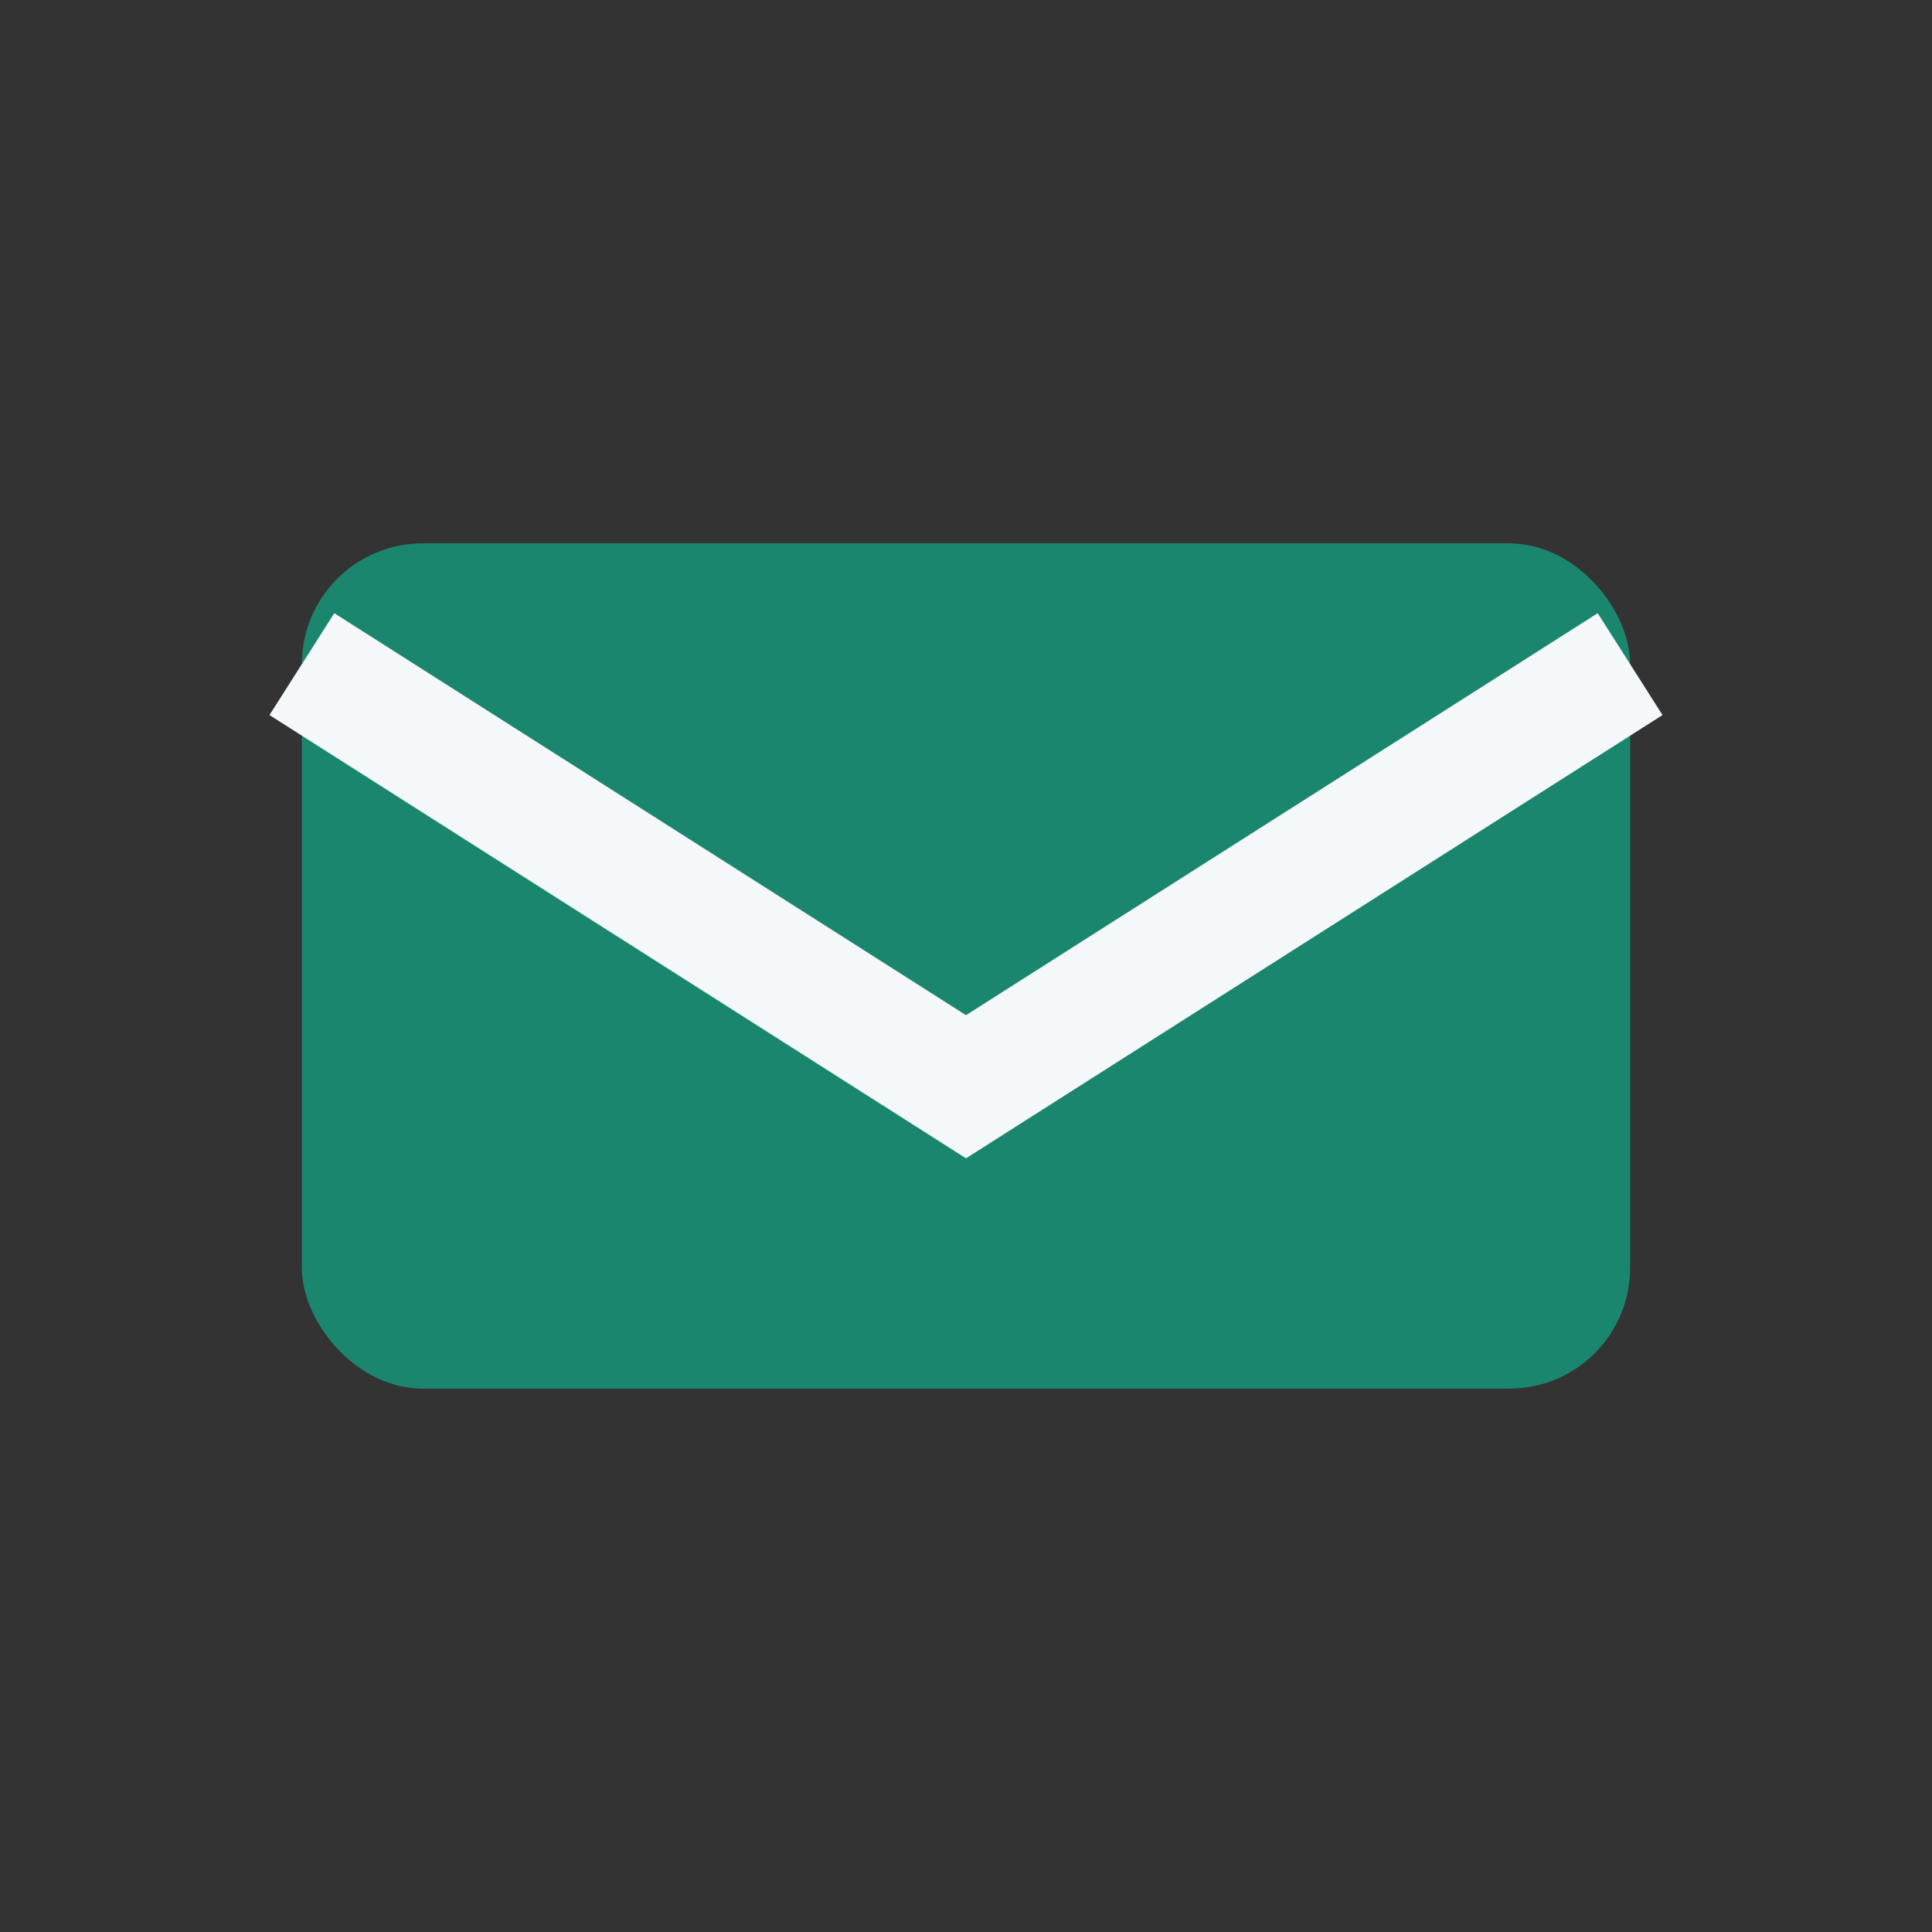 <?xml version="1.0" encoding="UTF-8"?>
<svg xmlns="http://www.w3.org/2000/svg" width="32" height="32" viewBox="0 0 32 32"><rect x="0" y="0" width="32" height="32" fill="#333333" stroke="none"/><rect x="5" y="9" width="22" height="14" rx="2" fill="#1B866E"/><path d="M5 11l11 7 11-7" stroke="#F4F8FB" stroke-width="2" fill="none"/></svg>